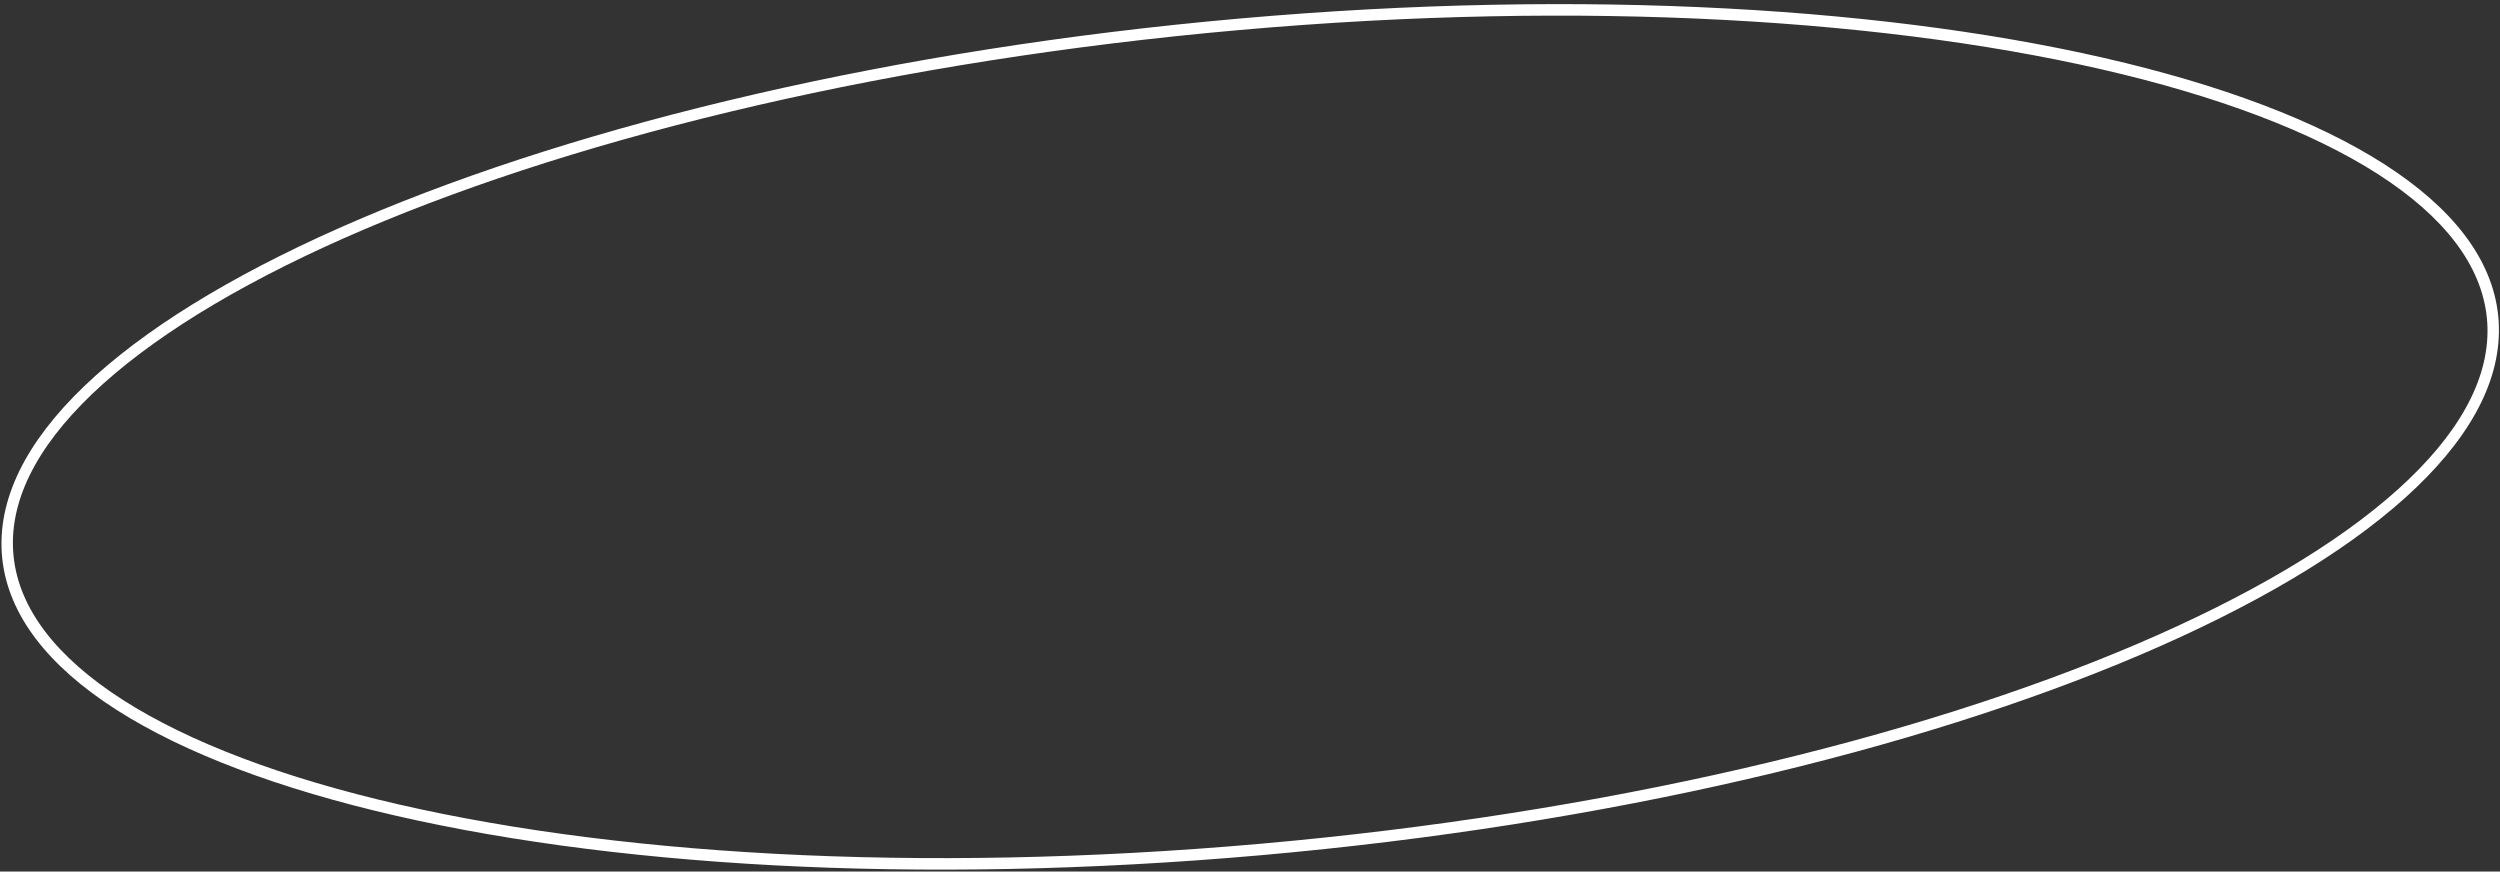 <?xml version="1.0" encoding="UTF-8"?> <svg xmlns="http://www.w3.org/2000/svg" width="436" height="152" viewBox="0 0 436 152" fill="none"><rect x="0" y="0" width="436" height="152" fill="#333333" stroke="none"/> <path fill-rule="evenodd" clip-rule="evenodd" d="M65.909 139.43C105.389 149.091 159.811 152.453 219.792 147.156C279.774 141.86 333.792 128.924 372.623 112.348C392.048 104.055 407.564 94.897 418.123 85.415C428.704 75.913 434.042 66.34 433.815 57.139C433.587 47.939 427.799 39.348 416.794 31.752C405.813 24.172 389.912 17.788 370.161 12.955C330.681 3.293 276.259 -0.068 216.278 5.228C156.297 10.524 102.279 23.461 63.448 40.037C44.022 48.33 28.506 57.487 17.947 66.97C7.366 76.472 2.028 86.045 2.256 95.245C2.484 104.446 8.272 113.036 19.276 120.632C30.257 128.213 46.158 134.597 65.909 139.43ZM0.264 95.421C1.261 135.718 99.57 159.775 219.842 149.156C340.114 138.536 436.805 97.26 435.807 56.963C434.809 16.667 336.5 -7.391 216.228 3.229C95.957 13.849 -0.734 55.125 0.264 95.421Z" fill="white"></path> </svg> 